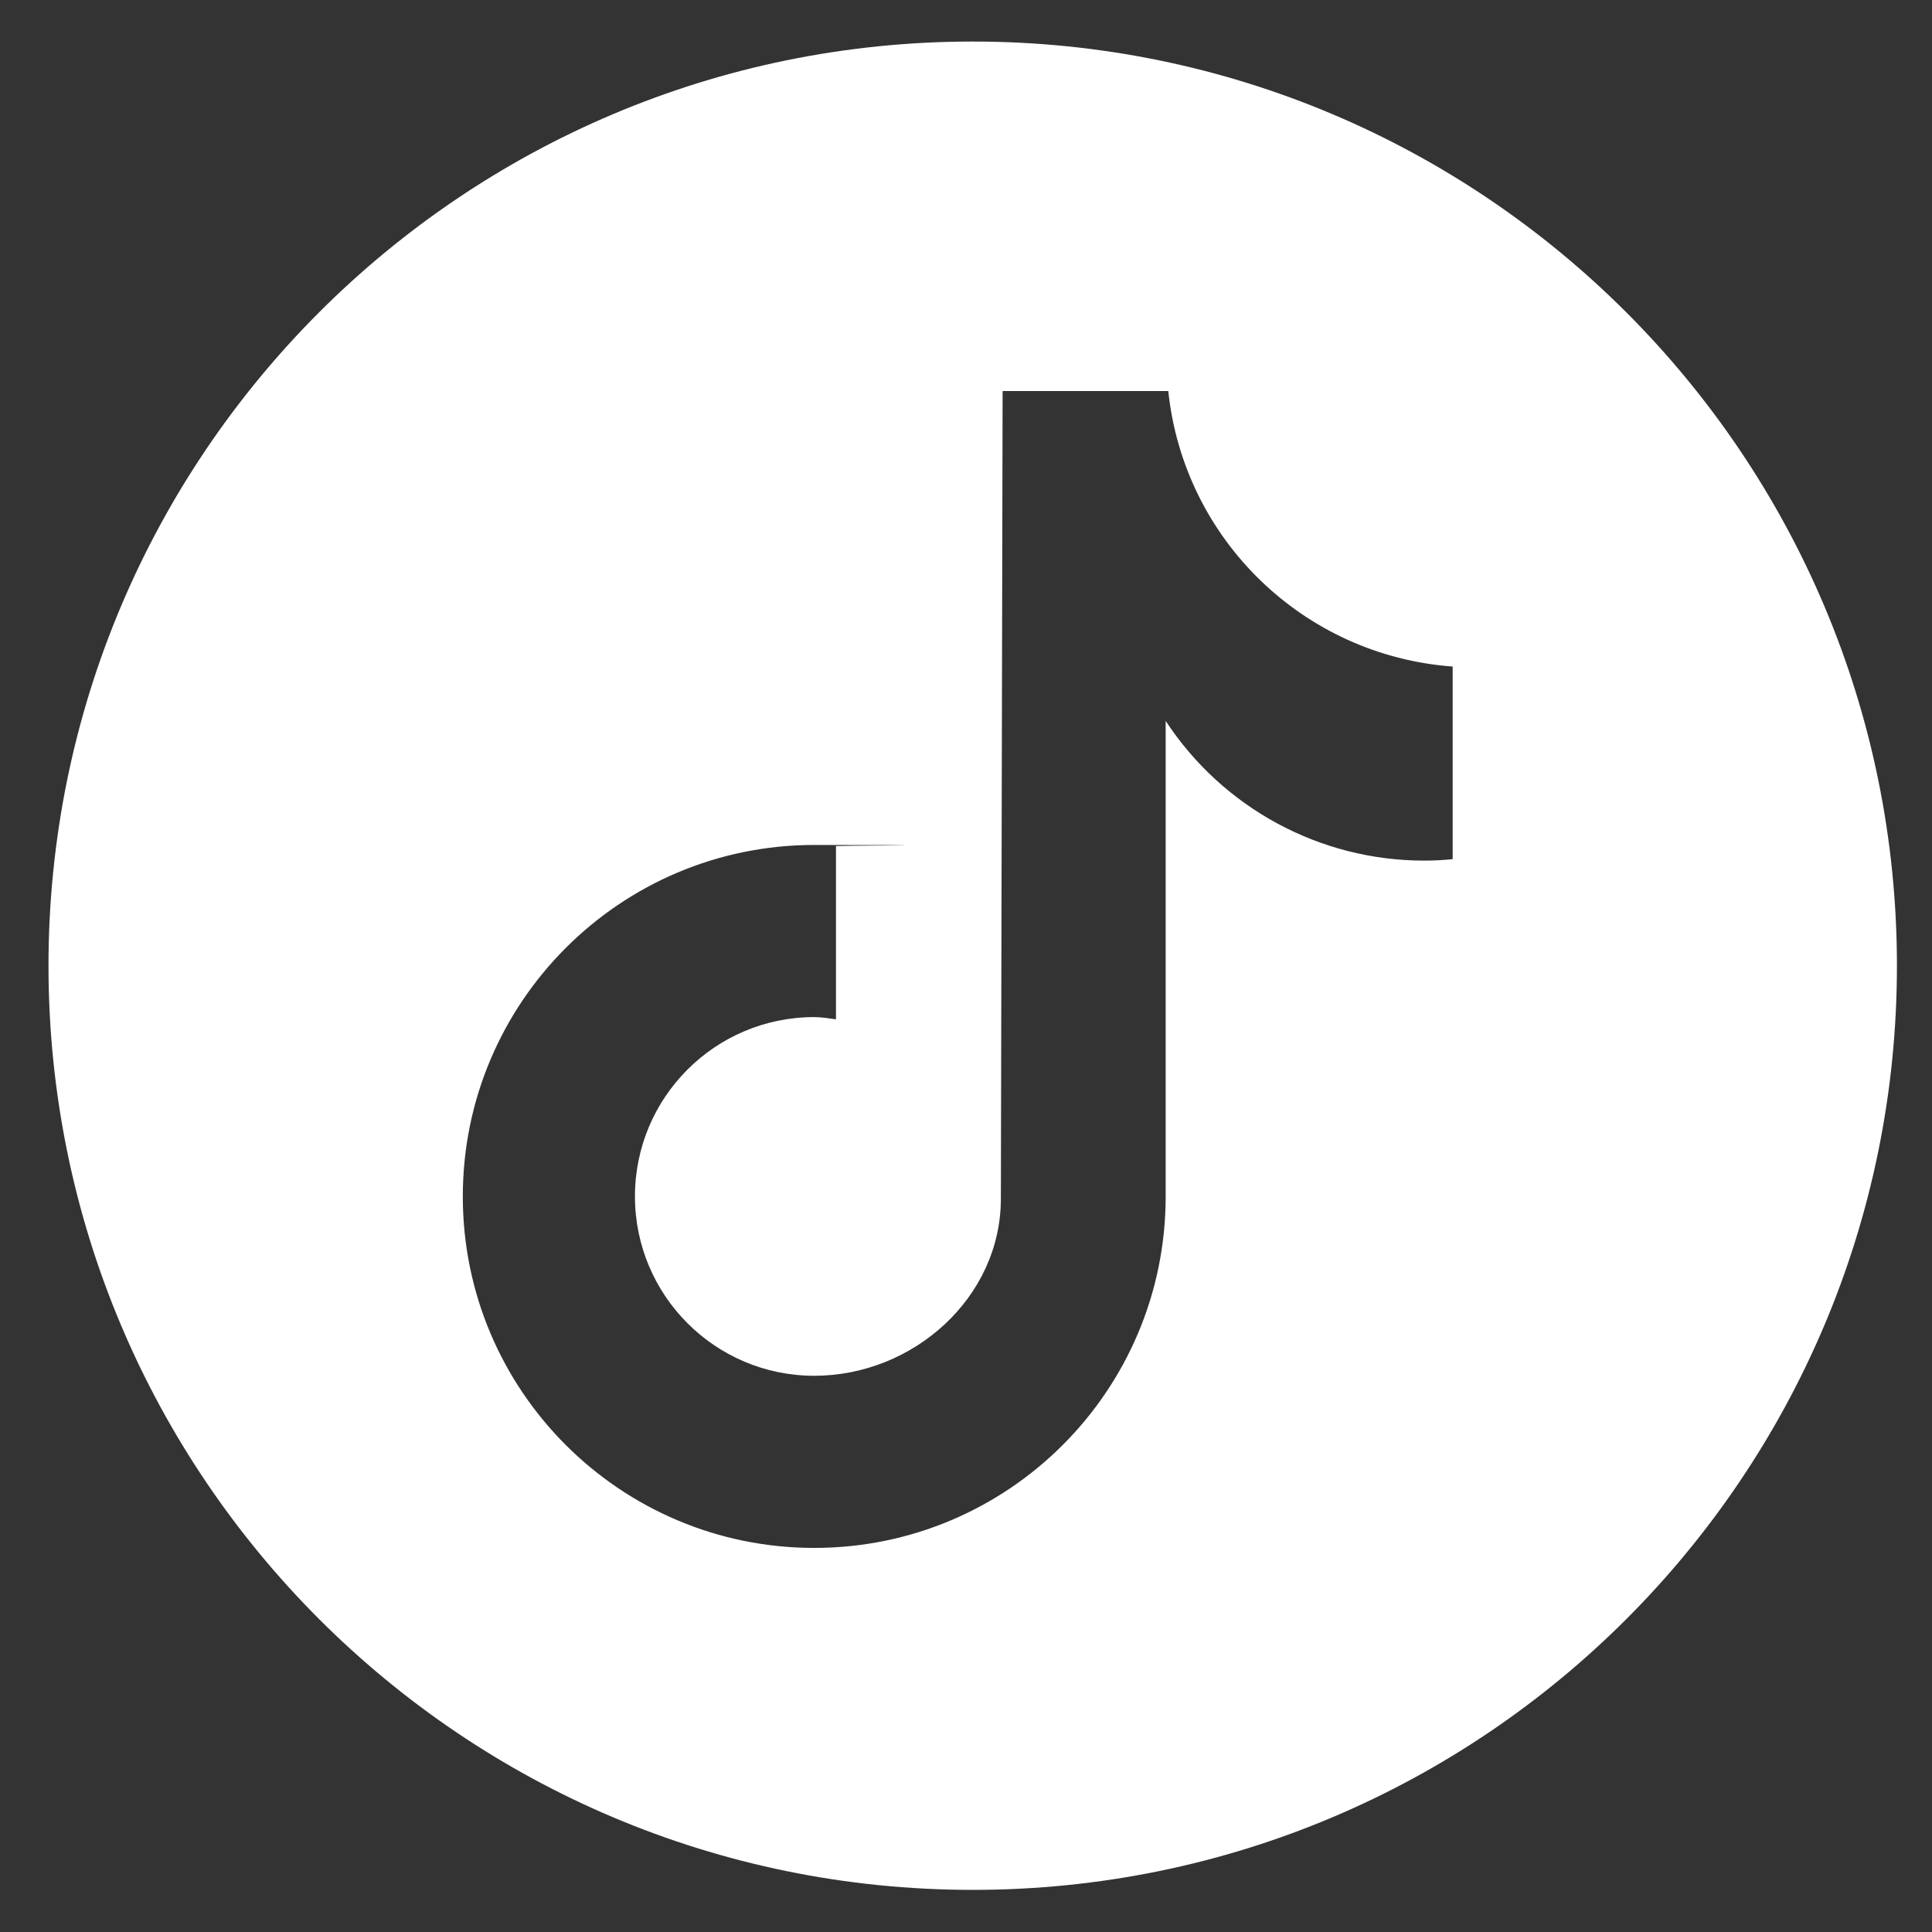 <?xml version="1.0" encoding="UTF-8"?>
<svg id="Layer_1" xmlns="http://www.w3.org/2000/svg" width="2000" height="2000" version="1.1" viewBox="0 0 2000 2000">
  <rect x="0" y="0" width="2000" height="2000" fill="#333333" stroke="none"/>
  <!-- Generator: Adobe Illustrator 29.8.2, SVG Export Plug-In . SVG Version: 2.1.1 Build 3)  -->
  <defs>
    <style>
      .st0 {
        display: none;
        fill: none;
      }

      .st1 {
        fill: #fff;
      }
    </style>
  </defs>
  <path class="st1" d="M1007,43C478.6,43,50.2,471.3,50.2,999.7s428.4,956.7,956.8,956.7,956.7-428.4,956.7-956.7S1535.3,43,1007,43ZM1503.9,889.4h-.2c-9.8,1-19.6,1.5-29.5,1.5-107.8,0-208.3-54.4-267.5-144.6v492.3c0,200.9-162.9,363.8-363.8,363.8s-363.8-162.9-363.8-363.8,162.9-363.9,363.8-363.9,15,.7,22.5,1.2v179.3c-7.5-1-14.8-2.3-22.5-2.3-102.6,0-185.6,83.1-185.6,185.6s83.1,185.7,185.6,185.7,193.2-80.9,193.2-183.4l1.8-836h171.5c16.1,153.8,140.2,273.9,294.4,285.2v199.3Z"/>
  <rect class="st0" x="0" y="-.3" width="2000" height="2000"/>
</svg>
